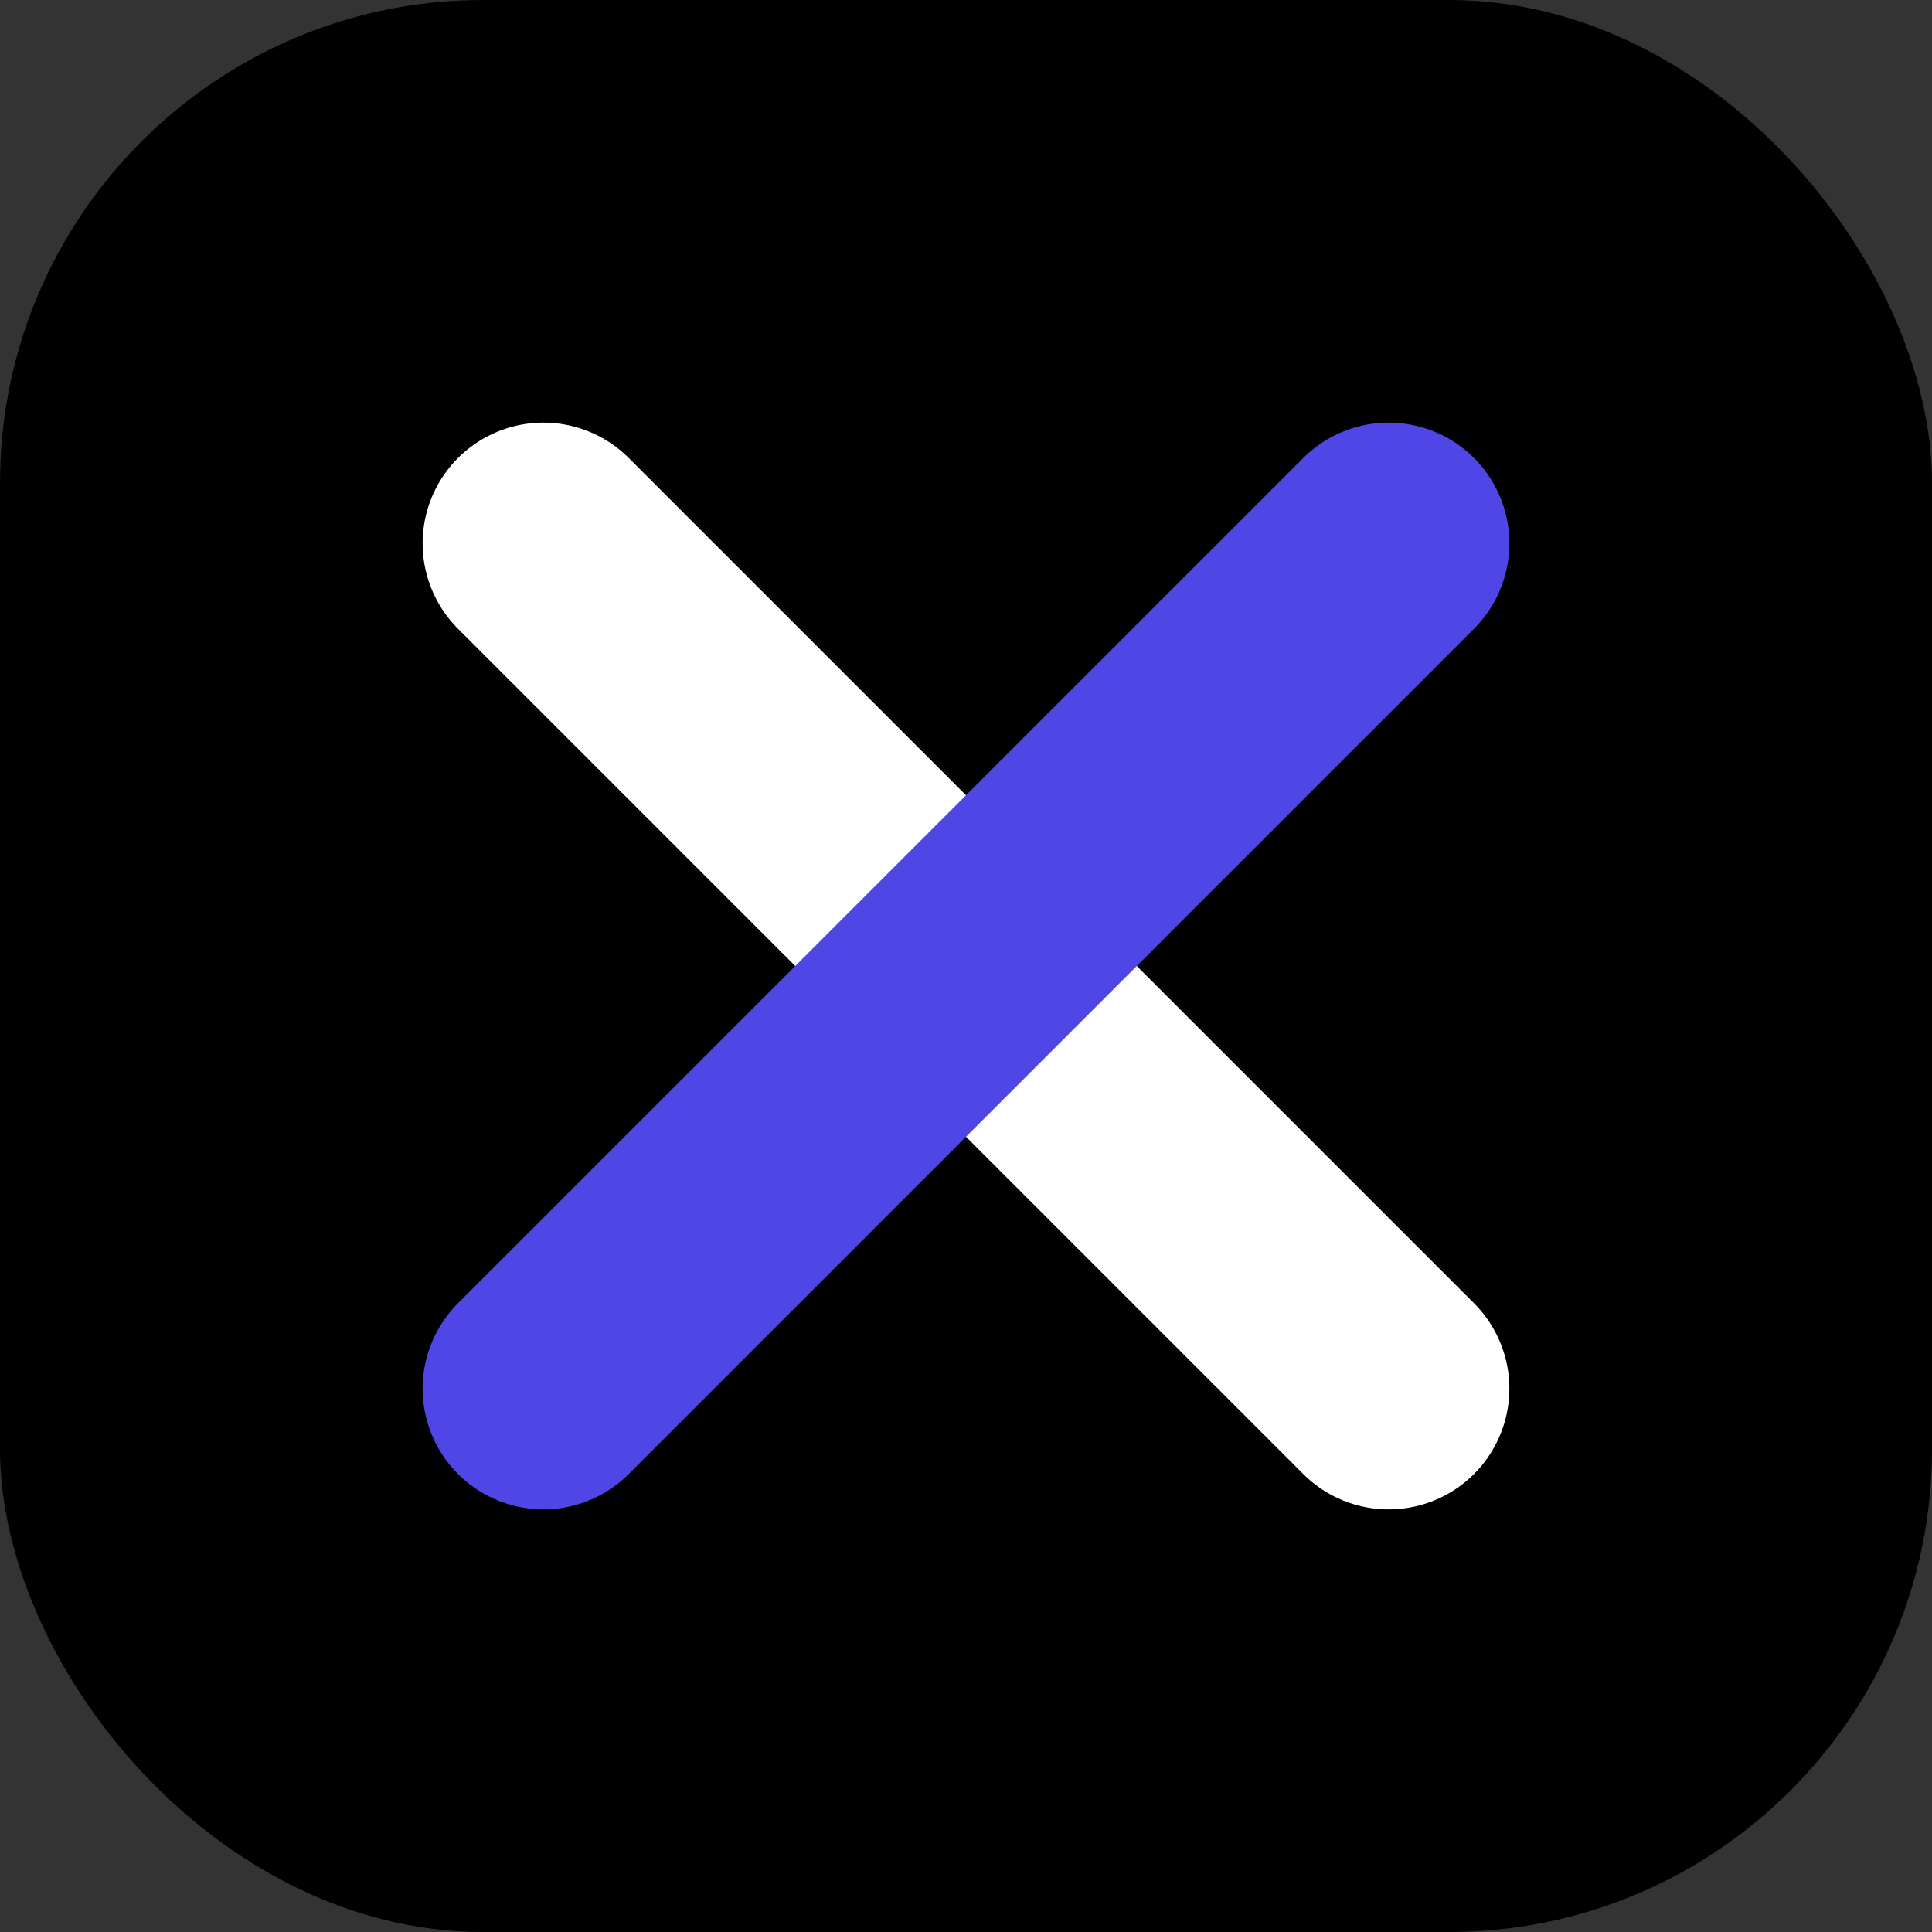 <svg width="32" height="32" viewBox="0 0 32 32" fill="none" xmlns="http://www.w3.org/2000/svg">
  <rect x="0" y="0" width="32" height="32" fill="#333333" stroke="none"/>
  <rect width="32" height="32" rx="8" fill="black"/>
  <path d="M9 9L23 23" stroke="white" stroke-width="4" stroke-linecap="round"/>
  <path d="M23 9L9 23" stroke="#4F46E5" stroke-width="4" stroke-linecap="round"/>
</svg>


